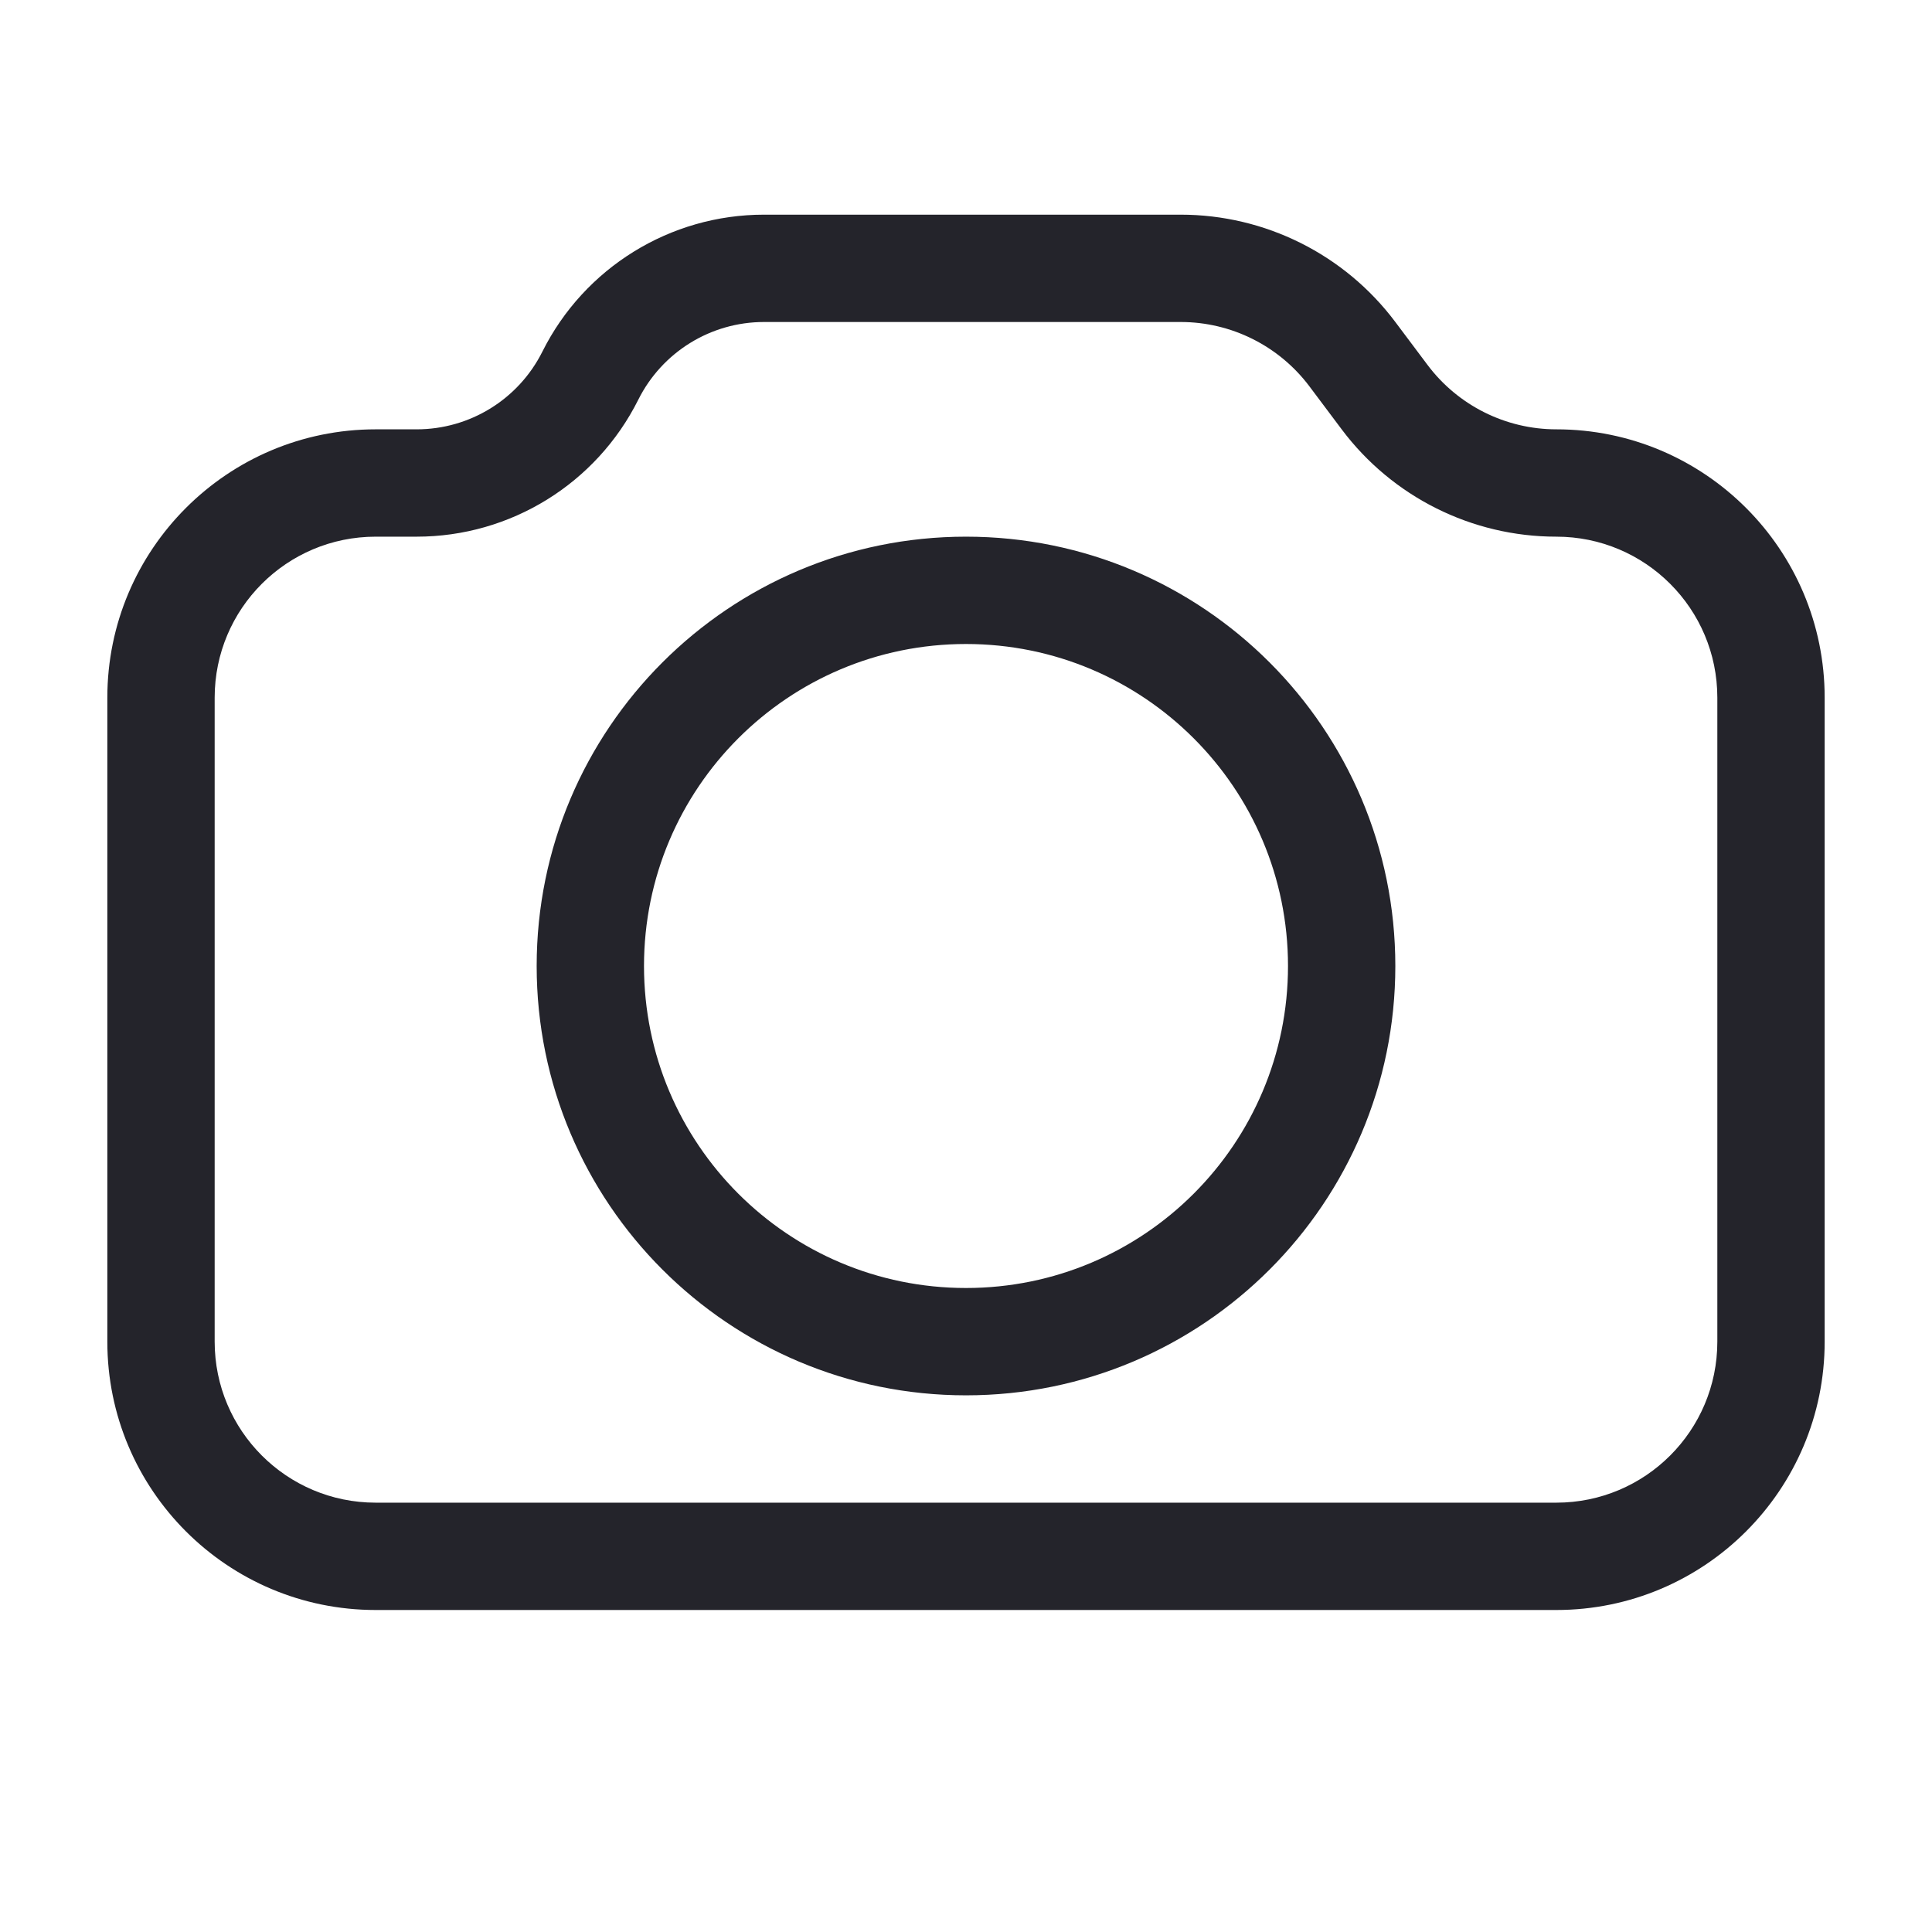 <svg width="36" height="36" viewBox="0 0 36 36" fill="none" xmlns="http://www.w3.org/2000/svg">
<path fill-rule="evenodd" clip-rule="evenodd" d="M14.236 6C13.244 6 12.338 6.56 11.894 7.447C11.112 9.012 9.513 10 7.764 10H7C5.343 10 4 11.343 4 13V25C4 26.657 5.343 28 7 28H29C30.657 28 32 26.657 32 25V13C32 11.343 30.657 10 29 10C27.426 10 25.944 9.259 25 8L24.4 7.2C23.833 6.445 22.944 6 22 6H14.236ZM10.106 6.553C10.888 4.988 12.487 4 14.236 4H22C23.574 4 25.056 4.741 26 6L26.6 6.8C27.167 7.555 28.056 8 29 8C31.761 8 34 10.239 34 13V25C34 27.761 31.761 30 29 30H7C4.239 30 2 27.761 2 25V13C2 10.239 4.239 8 7 8H7.764C8.756 8 9.662 7.44 10.106 6.553ZM18 12C14.686 12 12 14.686 12 18C12 21.314 14.686 24 18 24C21.314 24 24 21.314 24 18C24 14.686 21.314 12 18 12ZM10 18C10 13.582 13.582 10 18 10C22.418 10 26 13.582 26 18C26 22.418 22.418 26 18 26C13.582 26 10 22.418 10 18Z" fill="#24242B"/>
</svg>

